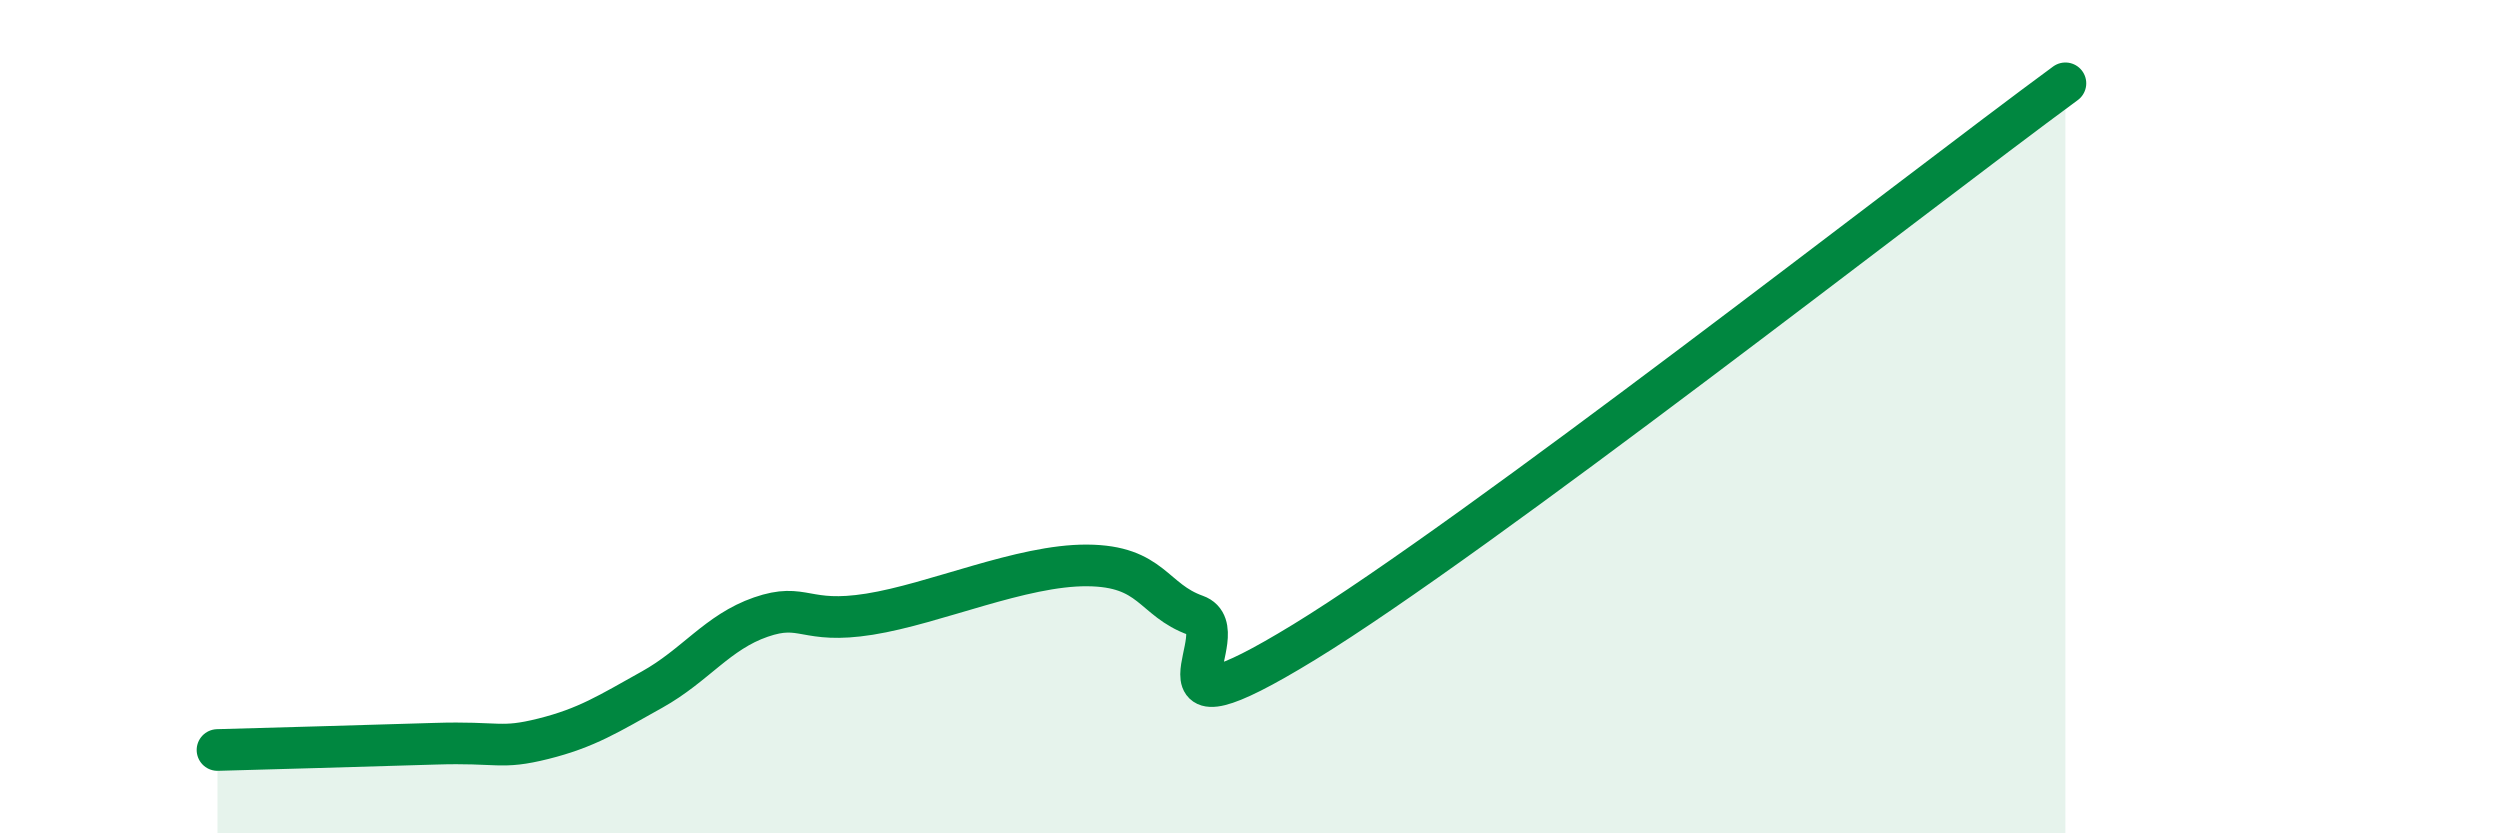 
    <svg width="60" height="20" viewBox="0 0 60 20" xmlns="http://www.w3.org/2000/svg">
      <path
        d="M 5.22,18 C 6.26,17.97 8.87,17.9 10.43,17.85 C 11.99,17.8 12,17.99 13.04,17.73 C 14.08,17.47 14.61,17.13 15.65,16.55 C 16.69,15.97 17.22,15.17 18.26,14.81 C 19.3,14.45 19.3,14.99 20.87,14.74 C 22.44,14.49 24.52,13.56 26.09,13.57 C 27.66,13.58 27.66,14.4 28.7,14.77 C 29.74,15.14 27.13,17.96 31.3,15.41 C 35.47,12.86 45.92,4.68 49.57,2L49.57 20L5.22 20Z"
        fill="#008740"
        opacity="0.1"
        stroke-linecap="round"
        stroke-linejoin="round"
      />
      <path
        d="M 5.22,18 C 6.26,17.97 8.87,17.9 10.43,17.85 C 11.99,17.8 12,17.99 13.04,17.73 C 14.08,17.47 14.61,17.13 15.65,16.55 C 16.69,15.97 17.22,15.17 18.26,14.81 C 19.3,14.45 19.3,14.99 20.87,14.74 C 22.44,14.49 24.52,13.56 26.09,13.57 C 27.66,13.58 27.66,14.4 28.7,14.77 C 29.74,15.14 27.13,17.96 31.3,15.41 C 35.47,12.86 45.92,4.68 49.57,2"
        stroke="#008740"
        stroke-width="1"
        fill="none"
        stroke-linecap="round"
        stroke-linejoin="round"
      />
    </svg>
  